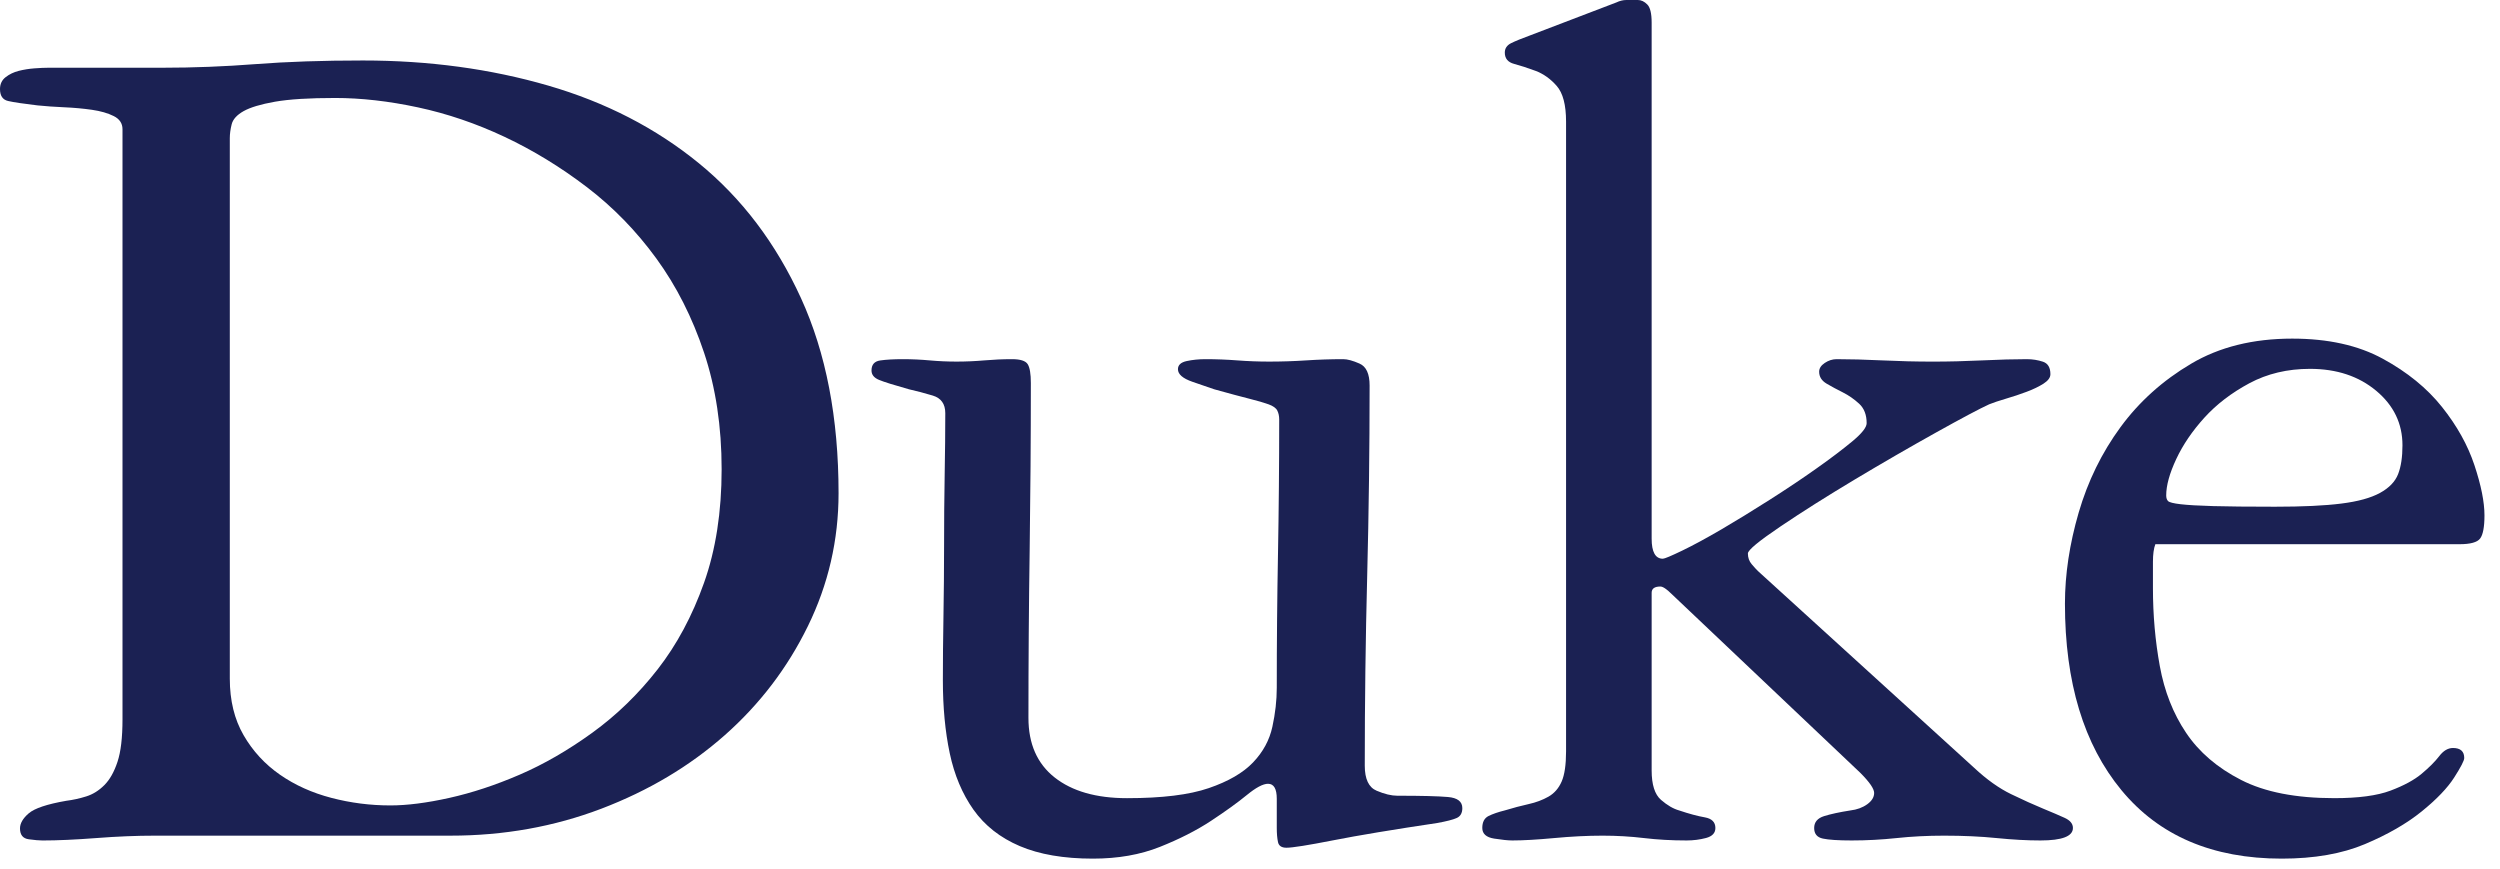 <?xml version="1.0" encoding="UTF-8"?>
<svg width="141px" height="49px" viewBox="0 0 141 49" version="1.1" xmlns="http://www.w3.org/2000/svg" xmlns:xlink="http://www.w3.org/1999/xlink">
    <!-- Generator: sketchtool 41.2 (35397) - http://www.bohemiancoding.com/sketch -->
    <title>90CCF141-3C1C-4C5F-8C52-9B6EF03698BF</title>
    <desc>Created with sketchtool.</desc>
    <defs></defs>
    <g id="Page-1" stroke="none" stroke-width="1" fill="none" fill-rule="evenodd">
        <g id="Desktop---with-highlight-" transform="translate(-19, -36)" fill="#1B2153">
            <g id="Top-banner" transform="translate(0, -106)">
                <g id="Duke-logo" transform="translate(19, 142)">
                    <path d="M12.961,38.28 C12.961,39.507 13.22,40.569 13.738,41.464 C14.256,42.361 14.941,43.103 15.79,43.693 C16.64,44.283 17.606,44.718 18.693,45.001 C19.778,45.285 20.885,45.426 22.018,45.426 C22.961,45.426 24.07,45.285 25.344,45.001 C26.617,44.718 27.938,44.283 29.306,43.693 C30.675,43.103 32.042,42.314 33.411,41.323 C34.779,40.332 36.005,39.142 37.091,37.75 C38.176,36.359 39.048,34.73 39.708,32.869 C40.369,31.006 40.7,28.872 40.7,26.465 C40.7,24.062 40.369,21.868 39.708,19.887 C39.048,17.907 38.153,16.138 37.02,14.581 C35.887,13.025 34.577,11.68 33.092,10.548 C31.606,9.415 30.061,8.473 28.457,7.718 C26.853,6.964 25.225,6.41 23.574,6.056 C21.923,5.702 20.366,5.526 18.904,5.526 C17.441,5.526 16.308,5.596 15.507,5.737 C14.705,5.879 14.116,6.056 13.739,6.268 C13.361,6.481 13.137,6.729 13.066,7.011 C12.995,7.294 12.961,7.554 12.961,7.789 L12.961,38.28 Z M8.745,47.131 C7.709,47.131 6.603,47.176 5.428,47.267 C4.253,47.357 3.243,47.403 2.397,47.403 C2.208,47.403 1.95,47.38 1.621,47.335 C1.291,47.29 1.128,47.086 1.128,46.722 C1.128,46.439 1.291,46.154 1.621,45.872 C1.95,45.589 2.655,45.353 3.736,45.165 C4.113,45.118 4.489,45.035 4.865,44.917 C5.241,44.799 5.581,44.586 5.887,44.279 C6.193,43.972 6.438,43.537 6.626,42.969 C6.815,42.403 6.909,41.601 6.909,40.563 L6.909,7.289 C6.909,6.959 6.744,6.711 6.415,6.547 C6.086,6.381 5.674,6.263 5.182,6.192 C4.688,6.122 4.172,6.074 3.631,6.051 C3.09,6.027 2.584,5.992 2.115,5.944 C1.316,5.85 0.763,5.767 0.457,5.696 C0.152,5.626 0,5.401 0,5.023 C0,4.741 0.105,4.517 0.318,4.352 C0.529,4.187 0.775,4.069 1.058,3.997 C1.339,3.926 1.632,3.879 1.938,3.856 C2.245,3.832 2.514,3.82 2.75,3.82 L9.169,3.82 C10.91,3.82 12.663,3.752 14.429,3.615 C16.193,3.479 18.205,3.411 20.465,3.411 C24.184,3.411 27.666,3.883 30.915,4.826 C34.162,5.769 36.998,7.231 39.422,9.211 C41.846,11.192 43.764,13.727 45.176,16.816 C46.588,19.906 47.295,23.573 47.295,27.818 C47.295,30.459 46.718,32.959 45.564,35.316 C44.411,37.674 42.845,39.726 40.87,41.471 C38.893,43.217 36.575,44.597 33.915,45.611 C31.254,46.624 28.419,47.131 25.407,47.131 L8.745,47.131 L8.745,47.131 Z" id="Fill-14"></path>
                    <path d="M61.641,48.427 C59.996,48.427 58.62,48.19 57.515,47.719 C56.41,47.247 55.541,46.564 54.905,45.668 C54.27,44.769 53.824,43.709 53.565,42.482 C53.306,41.256 53.178,39.887 53.178,38.376 C53.178,37.291 53.188,36.09 53.211,34.767 C53.233,33.446 53.246,32.126 53.246,30.802 C53.246,29.435 53.256,28.101 53.279,26.804 C53.302,25.508 53.314,24.34 53.314,23.301 C53.314,22.782 53.077,22.451 52.608,22.31 C52.139,22.169 51.691,22.051 51.268,21.956 C50.423,21.72 49.858,21.543 49.576,21.425 C49.293,21.308 49.153,21.131 49.153,20.895 C49.153,20.564 49.318,20.376 49.648,20.329 C49.976,20.282 50.399,20.257 50.917,20.257 C51.433,20.257 51.939,20.281 52.431,20.326 C52.924,20.371 53.432,20.394 53.952,20.394 C54.472,20.394 54.993,20.371 55.513,20.326 C56.034,20.281 56.556,20.257 57.076,20.257 C57.549,20.257 57.844,20.352 57.963,20.541 C58.081,20.73 58.14,21.084 58.14,21.601 C58.14,24.761 58.117,27.91 58.073,31.046 C58.027,34.182 58.004,37.33 58.004,40.489 C58.004,41.952 58.496,43.071 59.482,43.849 C60.468,44.627 61.829,45.017 63.565,45.017 C65.535,45.017 67.072,44.829 68.174,44.45 C69.277,44.073 70.11,43.59 70.672,43.001 C71.236,42.412 71.6,41.74 71.763,40.985 C71.927,40.231 72.01,39.499 72.01,38.792 C72.01,36.244 72.032,33.721 72.079,31.221 C72.124,28.723 72.147,26.2 72.147,23.654 C72.147,23.465 72.111,23.3 72.041,23.159 C71.971,23.016 71.806,22.898 71.548,22.804 C71.288,22.71 70.924,22.604 70.454,22.486 C69.985,22.368 69.326,22.191 68.48,21.955 C68.198,21.861 67.787,21.719 67.247,21.531 C66.706,21.342 66.436,21.107 66.436,20.824 C66.436,20.588 66.6,20.435 66.929,20.364 C67.258,20.293 67.611,20.257 67.987,20.257 C68.597,20.257 69.196,20.281 69.785,20.326 C70.372,20.371 70.971,20.394 71.583,20.394 C72.289,20.394 72.985,20.371 73.669,20.326 C74.354,20.281 75.05,20.257 75.759,20.257 C75.994,20.257 76.301,20.34 76.677,20.506 C77.057,20.672 77.246,21.084 77.246,21.743 C77.246,25.328 77.2,28.901 77.11,32.463 C77.018,36.024 76.973,39.597 76.973,43.182 C76.973,43.938 77.195,44.409 77.643,44.597 C78.089,44.787 78.478,44.879 78.807,44.879 C80.17,44.879 81.121,44.903 81.663,44.951 C82.203,44.997 82.475,45.206 82.475,45.578 C82.475,45.858 82.367,46.044 82.156,46.136 C81.945,46.231 81.58,46.323 81.063,46.417 C78.571,46.789 76.614,47.115 75.19,47.394 C73.766,47.674 72.888,47.812 72.556,47.812 C72.283,47.812 72.124,47.707 72.079,47.494 C72.032,47.281 72.01,47.011 72.01,46.681 L72.01,45.053 C72.01,44.488 71.846,44.205 71.517,44.205 C71.234,44.205 70.835,44.419 70.317,44.843 C69.8,45.267 69.129,45.751 68.307,46.293 C67.484,46.835 66.521,47.325 65.416,47.765 C64.311,48.206 63.053,48.427 61.641,48.427" id="Fill-15"></path>
                    <path d="M88.326,6.86 C88.326,5.916 88.15,5.244 87.796,4.843 C87.444,4.443 87.044,4.159 86.597,3.993 C86.151,3.828 85.75,3.698 85.398,3.604 C85.046,3.511 84.871,3.298 84.871,2.967 C84.871,2.732 84.988,2.555 85.222,2.437 C85.457,2.319 85.834,2.166 86.351,1.976 L91.165,0.137 C91.355,0.046 91.543,0 91.733,0 L92.372,0 C92.561,0 92.739,0.083 92.903,0.249 C93.071,0.414 93.153,0.756 93.153,1.275 L93.153,30.379 C93.153,31.134 93.364,31.512 93.786,31.512 C93.88,31.512 94.245,31.359 94.88,31.053 C95.514,30.746 96.255,30.345 97.101,29.85 C97.947,29.354 98.85,28.799 99.814,28.186 C100.778,27.571 101.66,26.983 102.458,26.415 C103.258,25.85 103.928,25.342 104.468,24.894 C105.008,24.446 105.279,24.104 105.279,23.867 C105.279,23.397 105.138,23.031 104.857,22.771 C104.574,22.511 104.269,22.299 103.94,22.133 C103.61,21.969 103.305,21.804 103.023,21.639 C102.741,21.473 102.6,21.249 102.6,20.966 C102.6,20.776 102.705,20.612 102.917,20.47 C103.128,20.329 103.351,20.257 103.587,20.257 C104.339,20.257 105.197,20.281 106.16,20.326 C107.122,20.372 108.074,20.395 109.016,20.395 C109.907,20.395 110.837,20.372 111.801,20.326 C112.765,20.281 113.598,20.257 114.305,20.257 C114.633,20.257 114.938,20.306 115.221,20.4 C115.503,20.494 115.643,20.73 115.643,21.106 C115.643,21.294 115.514,21.471 115.256,21.637 C114.996,21.802 114.68,21.956 114.305,22.096 C113.927,22.238 113.54,22.368 113.141,22.484 C112.74,22.602 112.423,22.709 112.189,22.803 C111.671,23.04 110.673,23.569 109.192,24.394 C107.711,25.219 106.184,26.102 104.609,27.044 C103.034,27.988 101.635,28.871 100.414,29.696 C99.193,30.521 98.581,31.027 98.581,31.215 C98.581,31.451 98.652,31.651 98.793,31.817 C98.933,31.982 99.051,32.112 99.146,32.205 L111.342,43.304 C112.047,43.963 112.74,44.457 113.422,44.788 C114.104,45.118 114.704,45.389 115.221,45.602 C115.737,45.815 116.148,45.991 116.455,46.131 C116.76,46.273 116.913,46.462 116.913,46.697 C116.913,47.168 116.301,47.402 115.079,47.402 C114.327,47.402 113.504,47.357 112.611,47.267 C111.718,47.177 110.732,47.131 109.65,47.131 C108.71,47.131 107.816,47.177 106.971,47.267 C106.124,47.357 105.279,47.402 104.433,47.402 C103.682,47.402 103.141,47.366 102.813,47.297 C102.482,47.227 102.319,47.029 102.319,46.699 C102.319,46.369 102.506,46.146 102.882,46.028 C103.258,45.911 103.75,45.804 104.361,45.709 C104.739,45.664 105.055,45.546 105.315,45.358 C105.573,45.17 105.702,44.958 105.702,44.722 C105.702,44.489 105.443,44.111 104.927,43.593 L94.281,33.503 C93.999,33.221 93.786,33.08 93.645,33.08 C93.316,33.08 93.153,33.199 93.153,33.433 L93.153,43.453 C93.153,44.253 93.328,44.805 93.68,45.112 C94.033,45.417 94.373,45.617 94.704,45.709 C95.267,45.899 95.75,46.028 96.149,46.098 C96.547,46.168 96.748,46.369 96.748,46.699 C96.748,46.981 96.572,47.168 96.219,47.263 C95.866,47.356 95.503,47.402 95.127,47.402 C94.28,47.402 93.479,47.357 92.722,47.267 C91.968,47.177 91.188,47.131 90.385,47.131 C89.531,47.131 88.623,47.177 87.657,47.267 C86.694,47.357 85.905,47.402 85.294,47.402 C85.058,47.402 84.717,47.366 84.27,47.297 C83.825,47.227 83.601,47.026 83.601,46.697 C83.601,46.365 83.718,46.142 83.953,46.023 C84.189,45.907 84.495,45.8 84.871,45.707 C85.34,45.564 85.786,45.447 86.209,45.352 C86.631,45.259 87.008,45.117 87.338,44.929 C87.667,44.74 87.913,44.455 88.077,44.078 C88.242,43.701 88.326,43.134 88.326,42.38 L88.326,6.86" id="Fill-16"></path>
                    <path d="M128.308,28.579 C129.859,28.579 131.105,28.521 132.045,28.402 C132.984,28.285 133.714,28.084 134.231,27.801 C134.748,27.518 135.088,27.165 135.253,26.741 C135.418,26.317 135.499,25.776 135.499,25.115 C135.499,23.889 135.006,22.865 134.019,22.041 C133.031,21.216 131.787,20.803 130.282,20.803 C129.013,20.803 127.873,21.075 126.862,21.616 C125.852,22.159 125.007,22.807 124.324,23.56 C123.642,24.314 123.113,25.092 122.739,25.893 C122.363,26.695 122.174,27.378 122.174,27.943 C122.174,28.084 122.21,28.191 122.279,28.261 C122.349,28.331 122.585,28.392 122.985,28.438 C123.384,28.485 123.995,28.521 124.818,28.544 C125.64,28.567 126.804,28.579 128.308,28.579 M121.562,30.693 C121.472,30.93 121.426,31.261 121.426,31.686 L121.426,33.175 C121.426,34.69 121.555,36.154 121.814,37.571 C122.073,38.99 122.564,40.242 123.294,41.328 C124.023,42.415 125.057,43.303 126.396,43.988 C127.736,44.675 129.487,45.016 131.649,45.016 C133.012,45.016 134.069,44.876 134.823,44.592 C135.575,44.309 136.162,43.992 136.585,43.637 C137.007,43.283 137.336,42.954 137.572,42.648 C137.806,42.34 138.066,42.187 138.348,42.187 C138.77,42.187 138.983,42.376 138.983,42.752 C138.983,42.895 138.795,43.26 138.418,43.849 C138.043,44.438 137.431,45.077 136.585,45.763 C135.738,46.449 134.669,47.066 133.377,47.61 C132.084,48.154 130.522,48.427 128.689,48.427 C124.787,48.427 121.773,47.139 119.649,44.566 C117.524,41.991 116.463,38.487 116.463,34.046 C116.463,32.393 116.722,30.681 117.237,28.911 C117.754,27.139 118.539,25.534 119.595,24.093 C120.652,22.652 121.979,21.46 123.576,20.516 C125.17,19.571 127.073,19.098 129.279,19.098 C131.298,19.098 132.998,19.475 134.384,20.23 C135.769,20.984 136.883,21.891 137.728,22.952 C138.573,24.012 139.184,25.108 139.559,26.24 C139.935,27.371 140.124,28.314 140.124,29.067 C140.124,29.727 140.04,30.163 139.877,30.375 C139.713,30.588 139.327,30.693 138.717,30.693 L121.562,30.693" id="Fill-17"></path>
                </g>
            </g>
        </g>
    </g>
</svg>